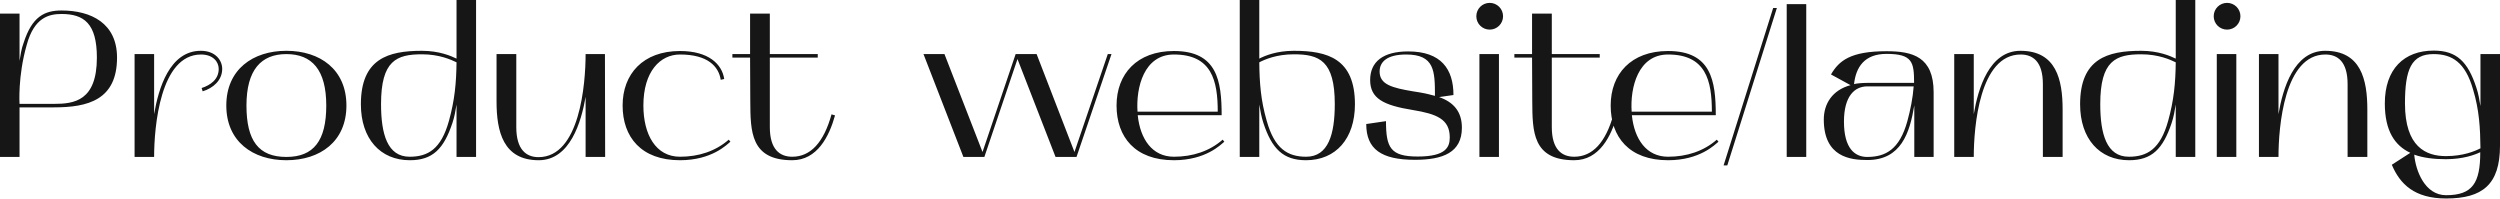 <?xml version="1.0" encoding="UTF-8"?> <svg xmlns="http://www.w3.org/2000/svg" width="1945" height="155" viewBox="0 0 1945 155" fill="none"> <path d="M1.19226e-07 10.56V122.097H15.202V83.531H42.087C68.331 83.531 91.054 77.77 91.054 44.805C91.054 18.081 70.891 8.159 47.847 8.159C34.725 8.159 24.964 12.8 18.403 33.283C16.643 37.924 16.003 42.565 15.202 47.365V10.56H1.19226e-07ZM20.803 34.883C26.564 13.6 38.086 10.88 47.847 10.88C65.29 10.88 75.372 18.241 75.372 44.805C75.372 78.57 57.609 80.811 42.087 80.811H15.202C15.202 80.811 13.762 59.367 20.803 34.883ZM104.704 42.085V122.097H119.906C119.906 98.893 124.547 42.405 156.392 42.405C165.833 42.405 170.154 48.166 170.154 53.606C170.154 61.768 163.753 66.248 156.872 68.489L157.672 71.049C165.673 68.649 172.874 62.568 172.874 53.606C172.874 46.885 167.593 39.524 156.232 39.524C131.908 39.524 123.267 68.969 119.906 88.812V42.085H104.704ZM176.065 82.091C176.065 110.095 196.708 124.657 222.792 124.657C249.036 124.657 269.519 110.095 269.519 82.091C269.519 54.087 249.036 39.524 222.792 39.524C196.708 39.524 176.065 54.087 176.065 82.091ZM222.792 42.085C242.795 42.085 253.837 54.407 253.837 82.091C253.837 109.455 244.075 122.097 222.792 122.097C201.189 122.097 191.747 109.455 191.747 82.091C191.747 54.407 203.109 42.085 222.792 42.085ZM318.854 124.657C336.617 124.657 345.258 115.856 351.979 95.693C353.58 91.052 354.38 86.091 355.18 81.291V122.097H370.382V-0.002H355.18V45.605C350.859 43.525 341.738 39.524 328.296 39.524C302.052 39.524 280.768 45.605 280.768 81.131C280.768 107.855 295.811 124.657 318.854 124.657ZM296.451 80.971C296.451 47.205 308.453 42.245 328.296 42.245C341.738 42.245 350.859 46.405 355.18 48.486C355.02 64.328 353.74 78.09 349.259 94.093C343.178 116.016 332.936 121.937 318.694 121.937C301.412 121.937 296.451 104.334 296.451 80.971ZM419.115 124.657C443.599 124.657 452.24 94.733 455.6 75.37V122.097H470.803L470.643 42.085H455.6C455.6 65.288 451.12 122.257 418.955 122.257C409.353 122.257 401.672 116.336 401.672 98.893V42.085H386.31V78.89C386.31 102.254 391.431 124.657 419.115 124.657ZM529.041 124.657C553.844 124.657 565.526 112.496 568.247 110.255L566.966 108.655C556.725 117.616 543.603 121.937 529.041 121.937C510.158 121.937 500.556 104.654 500.556 82.091C500.556 55.527 513.678 42.405 529.041 42.405C550.644 42.405 559.125 51.686 560.725 62.088L563.446 61.448C561.686 49.766 551.124 39.684 529.041 39.684C500.236 39.684 484.394 57.607 484.394 82.091C484.394 106.575 498.796 124.657 529.041 124.657ZM583.563 44.805L583.723 78.89C583.883 102.254 583.883 124.657 616.368 124.657C635.891 124.657 645.172 105.935 649.653 89.772L646.933 88.972C640.852 110.895 630.61 121.937 616.368 121.937C606.766 121.937 598.925 116.336 598.925 98.893V44.805H636.211V42.085H598.925V10.56H583.563V42.085H569.801V44.805H583.563ZM749.518 122.097H765.841L791.605 45.925L821.21 122.097H837.532L864.736 42.085H861.856L835.932 118.256L806.487 42.085H790.165L764.401 118.256L734.796 42.085H718.474L749.518 122.097ZM913.319 124.657C938.123 124.657 949.804 112.496 952.525 110.255L951.245 108.655C941.003 117.616 927.881 121.937 913.319 121.937C896.516 121.937 887.075 108.335 885.154 89.612H950.444C950.444 62.888 946.924 39.684 913.319 39.684C884.514 39.684 868.672 57.607 868.672 82.091C868.672 106.575 883.074 124.657 913.319 124.657ZM913.319 42.405C942.763 42.405 947.404 62.728 947.404 86.892H884.994C883.714 68.169 889.955 42.405 913.319 42.405ZM964.524 122.097H979.727V81.291C980.527 86.091 981.327 90.892 982.927 95.693C989.488 115.696 998.289 124.657 1016.05 124.657C1039.26 124.657 1054.14 107.855 1054.14 81.131C1054.14 45.605 1032.85 39.524 1006.61 39.524C993.169 39.524 984.047 43.365 979.727 45.605C979.727 44.165 979.727 -0.002 979.727 -0.002H964.524V122.097ZM979.727 48.486C984.047 46.245 993.169 42.245 1006.61 42.245C1026.45 42.245 1038.46 47.205 1038.46 80.971C1038.46 104.334 1033.49 121.937 1016.21 121.937C1001.97 121.937 991.568 115.856 985.487 93.933C980.847 77.93 979.887 64.328 979.727 48.486ZM1119.59 75.53L1130.79 73.93C1130.79 53.766 1121.19 40.004 1095.58 40.004C1076.06 40.004 1065.98 48.005 1065.98 62.248C1065.98 76.65 1076.38 81.931 1099.26 85.611C1117.67 88.652 1127.91 92.653 1127.91 106.895C1127.91 114.256 1125.19 121.777 1102.95 121.777C1081.82 121.777 1078.3 114.896 1078.3 94.253L1062.94 96.493C1062.94 116.016 1074.62 124.337 1100.87 124.337C1122.47 124.337 1137.35 118.736 1137.35 99.374C1137.35 87.052 1131.11 79.53 1119.59 75.53ZM1099.26 71.049C1083.1 68.329 1073.34 65.768 1073.34 55.687C1073.34 48.005 1079.26 42.405 1093.98 42.405C1116.07 42.405 1116.39 55.207 1116.39 74.57L1113.83 73.93C1110.95 73.129 1107.75 72.329 1099.26 71.049ZM1166.18 122.097V42.085H1150.98V122.097H1166.18ZM1158.98 23.042C1164.74 23.042 1169.38 18.401 1169.38 12.64C1169.38 6.879 1164.74 2.238 1158.98 2.238C1153.22 2.238 1148.58 6.879 1148.58 12.64C1148.58 18.401 1153.22 23.042 1158.98 23.042ZM1191.94 44.805L1192.1 78.89C1192.26 102.254 1192.26 124.657 1224.74 124.657C1244.27 124.657 1253.55 105.935 1258.03 89.772L1255.31 88.972C1249.23 110.895 1238.99 121.937 1224.74 121.937C1215.14 121.937 1207.3 116.336 1207.3 98.893V44.805H1244.59V42.085H1207.3V10.56H1191.94V42.085H1178.18V44.805H1191.94ZM1297.75 124.657C1322.56 124.657 1334.24 112.496 1336.96 110.255L1335.68 108.655C1325.44 117.616 1312.32 121.937 1297.75 121.937C1280.95 121.937 1271.51 108.335 1269.59 89.612H1334.88C1334.88 62.888 1331.36 39.684 1297.75 39.684C1268.95 39.684 1253.11 57.607 1253.11 82.091C1253.11 106.575 1267.51 124.657 1297.75 124.657ZM1297.75 42.405C1327.2 42.405 1331.84 62.728 1331.84 86.892H1269.43C1268.15 68.169 1274.39 42.405 1297.75 42.405ZM1382.4 6.239H1379.52L1340.96 128.658H1343.84L1382.4 6.239ZM1390.06 3.199V122.097H1405.26V3.199H1390.06ZM1452.84 124.497C1479.08 124.497 1485.8 103.374 1489.32 81.931V122.097H1504.37V71.849C1504.37 44.165 1488.04 39.844 1467.72 39.844C1439.72 39.844 1430.76 47.205 1424.51 57.927L1439.72 66.248C1425.47 70.089 1418.91 80.811 1418.91 92.972C1418.91 122.417 1439.88 124.497 1452.84 124.497ZM1452.68 67.209H1488.84C1488.2 76.17 1486.28 85.611 1483.88 94.413C1477.8 116.336 1466.92 122.097 1452.68 122.097C1443.08 122.097 1434.6 115.536 1434.6 94.573C1434.6 74.57 1443.08 67.209 1452.68 67.209ZM1442.44 65.448C1443.88 52.486 1450.28 41.925 1467.72 41.925C1487.88 41.925 1489.16 48.326 1489.16 64.488H1452.68C1448.52 64.488 1443.88 64.968 1442.44 65.448ZM1520.39 122.097H1535.59C1535.59 98.733 1540.07 42.405 1572.08 42.405C1581.68 42.405 1589.36 48.005 1589.36 65.448V122.097H1604.72V85.291C1604.72 61.928 1599.76 39.524 1571.92 39.524C1547.6 39.524 1538.95 68.969 1535.59 88.812V42.085H1520.39V122.097ZM1656.4 124.657C1674.17 124.657 1682.81 115.856 1689.53 95.693C1691.13 91.052 1691.93 86.091 1692.73 81.291V122.097H1707.93V-0.002H1692.73V45.605C1688.41 43.525 1679.29 39.524 1665.85 39.524C1639.6 39.524 1618.32 45.605 1618.32 81.131C1618.32 107.855 1633.36 124.657 1656.4 124.657ZM1634 80.971C1634 47.205 1646 42.245 1665.85 42.245C1679.29 42.245 1688.41 46.405 1692.73 48.486C1692.57 64.328 1691.29 78.09 1686.81 94.093C1680.73 116.016 1670.49 121.937 1656.24 121.937C1638.96 121.937 1634 104.334 1634 80.971ZM1739.86 122.097V42.085H1724.66V122.097H1739.86ZM1732.66 23.042C1738.42 23.042 1743.06 18.401 1743.06 12.64C1743.06 6.879 1738.42 2.238 1732.66 2.238C1726.9 2.238 1722.26 6.879 1722.26 12.64C1722.26 18.401 1726.9 23.042 1732.66 23.042ZM1757.46 122.097H1772.66C1772.66 98.733 1777.14 42.405 1809.15 42.405C1818.75 42.405 1826.43 48.005 1826.43 65.448V122.097H1841.79V85.291C1841.79 61.928 1836.83 39.524 1808.99 39.524C1784.66 39.524 1776.02 68.969 1772.66 88.812V42.085H1757.46V122.097ZM1875.23 118.897L1860.83 128.178C1867.23 143.38 1878.59 154.422 1903.07 154.422C1931.24 154.422 1945 143.7 1945 113.296V42.085H1929.8V82.571C1929 77.77 1928.2 72.809 1926.6 68.169C1920.04 48.005 1911.24 39.364 1893.47 39.364C1870.27 39.364 1855.39 53.766 1855.39 80.491C1855.39 101.934 1863.23 113.296 1875.23 118.897ZM1871.07 80.491C1871.07 53.926 1876.03 42.085 1893.31 42.085C1907.55 42.085 1917.96 48.326 1924.04 69.609C1928.84 85.451 1929.64 99.694 1929.8 115.376C1925.48 117.616 1916.36 121.457 1902.91 121.457C1887.39 121.457 1871.07 114.256 1871.07 80.491ZM1902.91 123.857C1916.2 123.857 1925.32 120.497 1929.64 118.416C1929.64 142.26 1923.72 151.862 1903.07 151.862C1886.59 151.862 1879.39 132.979 1878.27 120.337C1885.47 122.897 1893.95 123.857 1902.91 123.857Z" fill="#161616"></path> </svg> 